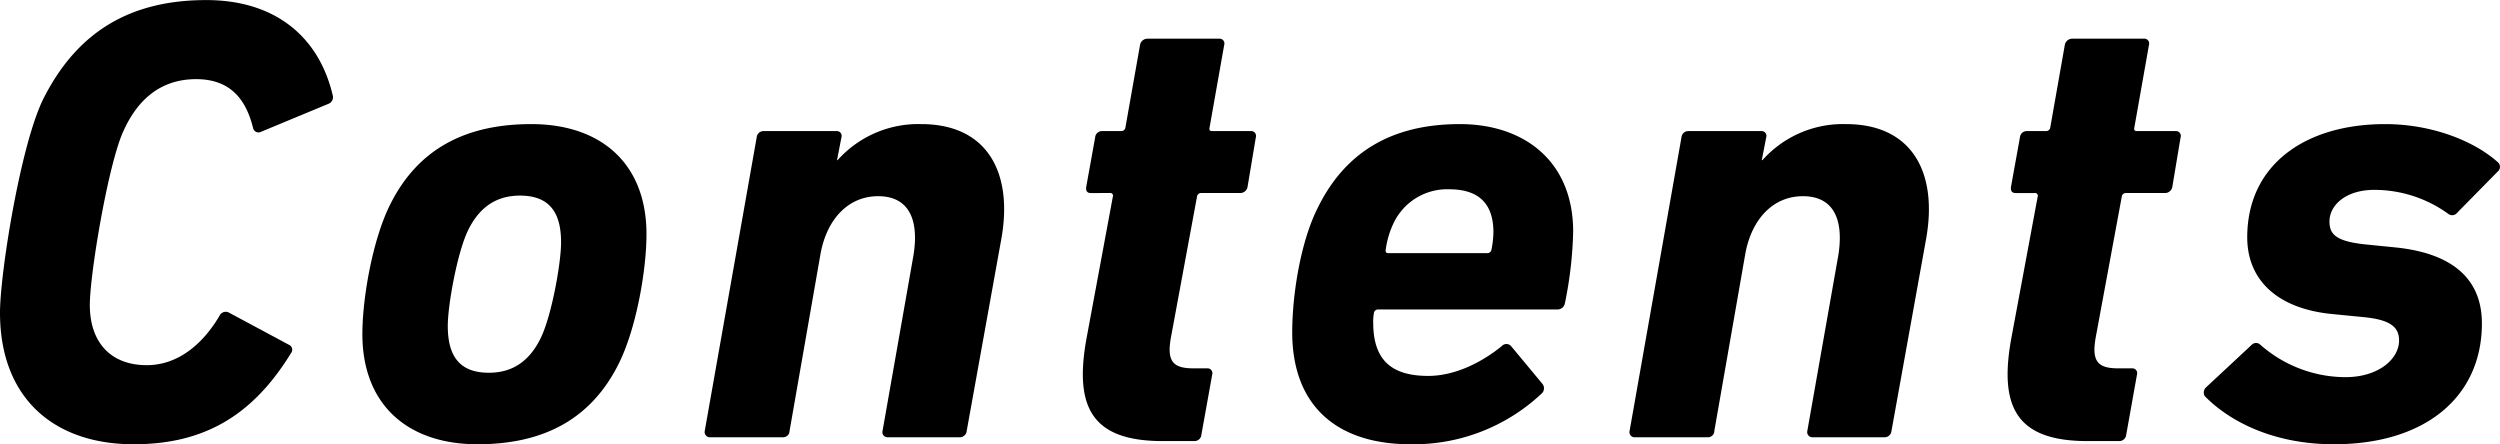 <svg xmlns="http://www.w3.org/2000/svg" width="339.84" height="60.38" viewBox="0 0 339.84 60.38">
  <defs>
    <style>
      .cls-1 {
        fill-rule: evenodd;
      }
    </style>
  </defs>
  <path id="section_heading-contents.svg" class="cls-1" d="M1081.16,3651.06c0,11.69,7.4,17.89,18.15,17.89,9.37,0,16.08-3.7,21.41-12.39a0.726,0.726,0,0,0-.26-1.12l-8.17-4.38a0.926,0.926,0,0,0-1.29.43c-2.23,3.78-5.59,6.71-9.89,6.71-4.98,0-7.74-3.19-7.74-8.17,0-4.3,2.58-19.61,4.65-23.83,1.98-4.3,5.16-6.88,9.8-6.88,4.73,0,6.8,2.84,7.74,6.63a0.755,0.755,0,0,0,1.12.51l9.11-3.78a0.954,0.954,0,0,0,.61-1.12c-1.89-8.08-7.91-12.99-17.2-12.99-10.24,0-17.55,4.22-22.19,13.51C1083.91,3628.44,1081.16,3645.81,1081.16,3651.06Zm64.91,17.89c8.69,0,15.4-3.19,19.27-11.1,2.32-4.73,3.7-12.55,3.7-17.46,0-9.54-6.11-14.96-15.66-14.96-8.68,0-15.39,3.18-19.26,11.09-2.32,4.73-3.7,12.56-3.7,17.46C1130.42,3663.53,1136.53,3668.95,1146.07,3668.95Zm1.55-9.72c-4.04,0-5.59-2.32-5.59-6.37,0-2.83,1.29-9.97,2.75-12.98,1.55-3.18,3.87-4.73,7.06-4.73,4.04,0,5.59,2.32,5.59,6.36,0,2.84-1.29,9.98-2.76,12.99C1153.13,3657.68,1150.8,3659.23,1147.62,3659.23Zm64,8.77a0.938,0.938,0,0,0,.95-0.86l4.73-26.23c1.55-8.86-1.89-15.48-10.92-15.48a14.7,14.7,0,0,0-11.36,4.9h-0.08l0.6-3.09a0.656,0.656,0,0,0-.69-0.86h-9.89a0.929,0.929,0,0,0-.94.86l-7.06,39.9a0.715,0.715,0,0,0,.78.86h9.89a0.865,0.865,0,0,0,.86-0.86l4.21-24.08c0.86-4.73,3.79-7.83,7.83-7.83,4.13,0,5.59,3.1,4.81,8l-4.21,23.91a0.69,0.69,0,0,0,.69.86h9.8Zm31.91,0.52a0.937,0.937,0,0,0,.94-0.86l1.47-8.17a0.663,0.663,0,0,0-.69-0.86h-1.89c-2.84,0-3.62-1.04-3.01-4.3l3.52-19.01a0.562,0.562,0,0,1,.52-0.52h5.33a1.009,1.009,0,0,0,1.03-.86l1.12-6.7a0.656,0.656,0,0,0-.69-0.86h-5.24c-0.35,0-.43-0.18-0.35-0.52l1.98-11.18a0.656,0.656,0,0,0-.69-0.86h-9.72a1.023,1.023,0,0,0-1.03.86l-1.98,11.18a0.566,0.566,0,0,1-.6.52h-2.58a0.929,0.929,0,0,0-.94.86l-1.21,6.7c-0.08.52,0.09,0.86,0.6,0.86H1232a0.377,0.377,0,0,1,.43.52l-3.61,19.44c-1.63,9.28.86,13.76,10.41,13.76h4.3Zm29.37,0.43a25.4,25.4,0,0,0,17.81-6.88,0.964,0.964,0,0,0,.08-1.38l-4.21-5.07a0.853,0.853,0,0,0-1.29,0c-2.75,2.23-6.37,4.04-9.98,4.04-4.81,0-7.48-1.98-7.48-7.23a6.225,6.225,0,0,1,.09-1.29,0.558,0.558,0,0,1,.6-0.51h24.34a1.032,1.032,0,0,0,1.03-.86,53.988,53.988,0,0,0,1.12-9.72c0-9.55-6.63-14.62-15.4-14.62-9.54,0-15.74,4.04-19.35,11.44-2.32,4.64-3.44,11.78-3.44,16.85C1256.82,3663.61,1262.76,3668.95,1272.9,3668.95Zm-3.01-25.98c-0.34,0-.43-0.17-0.34-0.6a11.855,11.855,0,0,1,1.03-3.44,8.06,8.06,0,0,1,7.57-4.64c3.87,0,6.02,1.8,6.02,5.85a12.9,12.9,0,0,1-.26,2.32,0.564,0.564,0,0,1-.6.51h-13.42Zm67.44,25.03a0.938,0.938,0,0,0,.95-0.86l4.73-26.23c1.55-8.86-1.89-15.48-10.92-15.48a14.658,14.658,0,0,0-11.35,4.9h-0.09l0.6-3.09a0.656,0.656,0,0,0-.69-0.86h-9.89a0.929,0.929,0,0,0-.94.86l-7.05,39.9a0.7,0.7,0,0,0,.77.86h9.89a0.859,0.859,0,0,0,.86-0.86l4.21-24.08c0.86-4.73,3.79-7.83,7.83-7.83,4.13,0,5.59,3.1,4.82,8l-4.22,23.91a0.7,0.7,0,0,0,.69.86h9.8Zm31.91,0.52a0.946,0.946,0,0,0,.95-0.86l1.46-8.17a0.659,0.659,0,0,0-.69-0.86h-1.89c-2.84,0-3.61-1.04-3.01-4.3l3.52-19.01a0.562,0.562,0,0,1,.52-0.52h5.33a1.009,1.009,0,0,0,1.03-.86l1.12-6.7a0.656,0.656,0,0,0-.69-0.86h-5.24c-0.35,0-.43-0.18-0.35-0.52l1.98-11.18a0.656,0.656,0,0,0-.69-0.86h-9.71a1.026,1.026,0,0,0-1.04.86l-1.97,11.18a0.581,0.581,0,0,1-.61.52h-2.58a0.929,0.929,0,0,0-.94.86l-1.21,6.7c-0.08.52,0.09,0.86,0.61,0.86h2.58a0.382,0.382,0,0,1,.43.52l-3.62,19.44c-1.63,9.28.86,13.76,10.41,13.76h4.3Zm29.18,0.43c12.55,0,20.12-6.54,20.12-16.43,0-5.59-3.44-9.46-11.69-10.32l-4.3-.43c-3.87-.43-4.73-1.38-4.73-3.1,0-2.23,2.23-4.3,6.1-4.3a17.145,17.145,0,0,1,10.06,3.27,0.86,0.86,0,0,0,1.21-.17l5.5-5.59a0.83,0.83,0,0,0,.09-1.2c-3.1-2.84-8.86-5.25-15.4-5.25-10.83,0-18.74,5.5-18.74,15.39,0,5.77,4.04,9.64,11.35,10.41l4.38,0.43c3.62,0.34,4.91,1.29,4.91,3.18,0,2.5-2.76,4.99-7.31,4.99a17.6,17.6,0,0,1-11.53-4.39,0.832,0.832,0,0,0-1.2,0l-6.19,5.77a0.946,0.946,0,0,0-.18,1.2C1384.14,3665.76,1390.08,3668.95,1398.42,3668.95Z" transform="translate(-1081.16 -3608.56)"/>
</svg>
